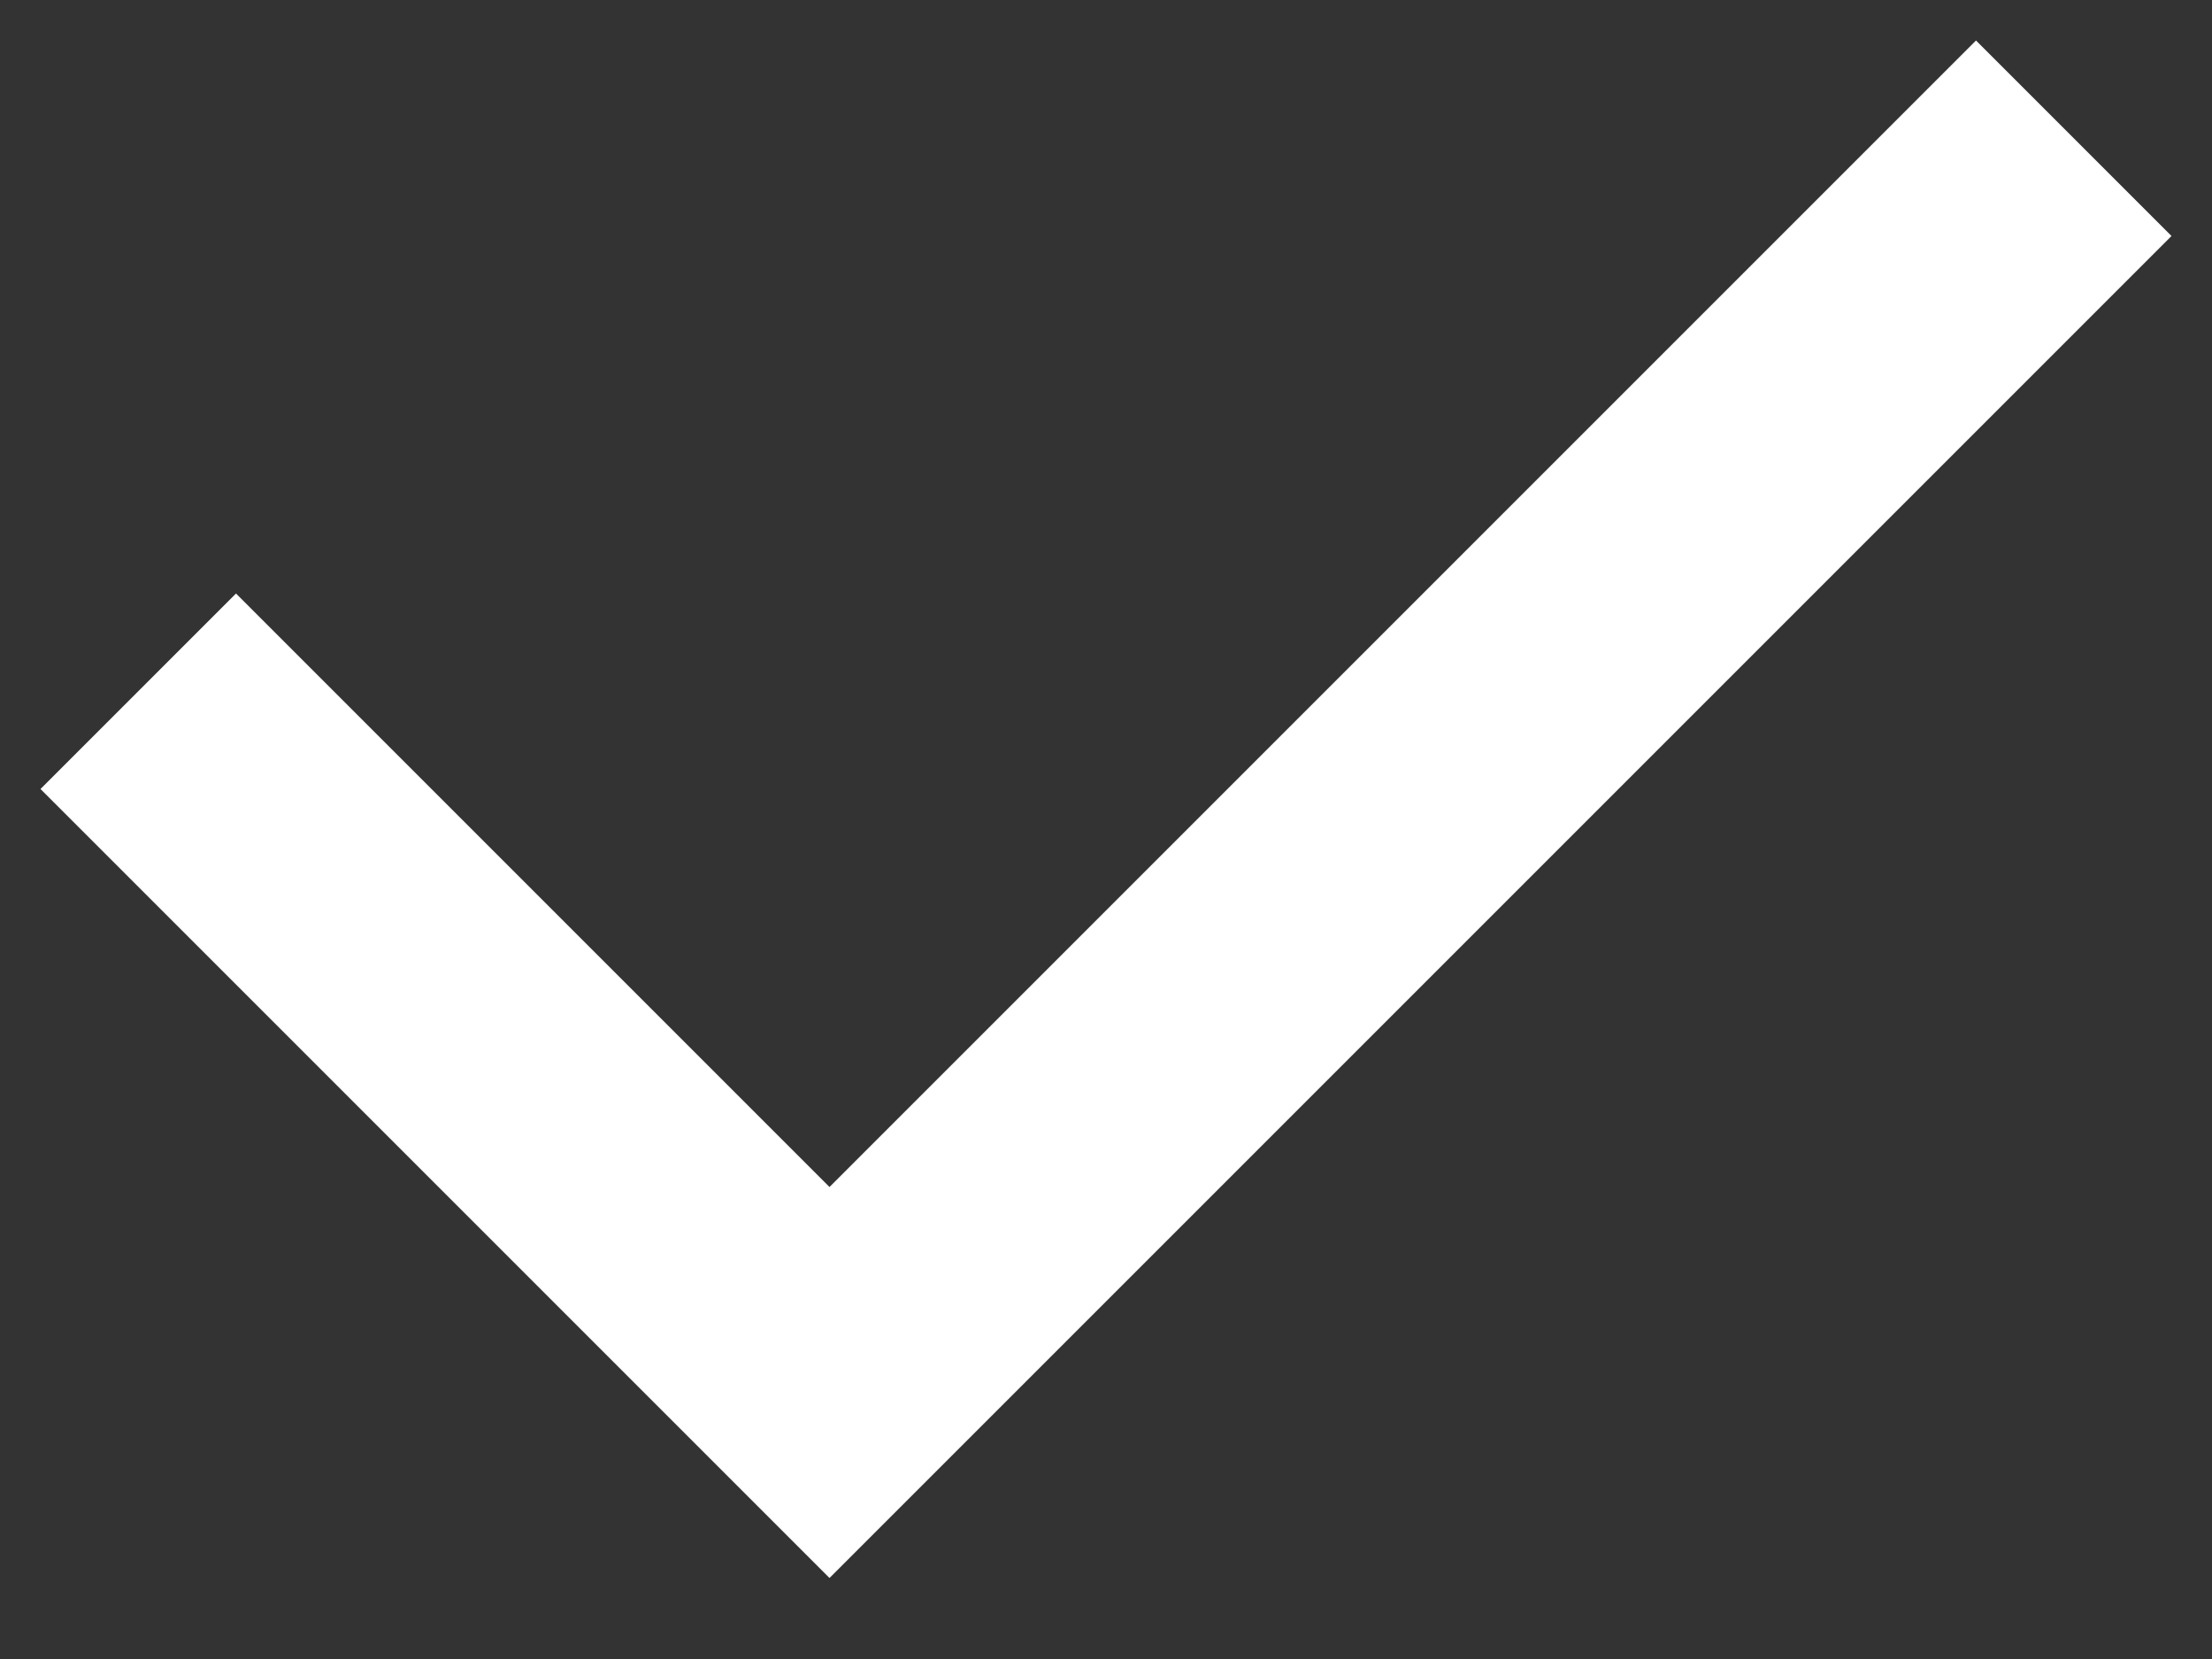 <svg width="16" height="12" viewBox="0 0 16 12" fill="none" xmlns="http://www.w3.org/2000/svg">
<rect x="0" y="0" width="16" height="12" fill="#333333" stroke="none"/>
<path fill-rule="evenodd" clip-rule="evenodd" d="M15.707 1.707L6 11.414L0.293 5.707L1.707 4.293L6 8.586L14.293 0.293L15.707 1.707Z" fill="white"/>
</svg>
